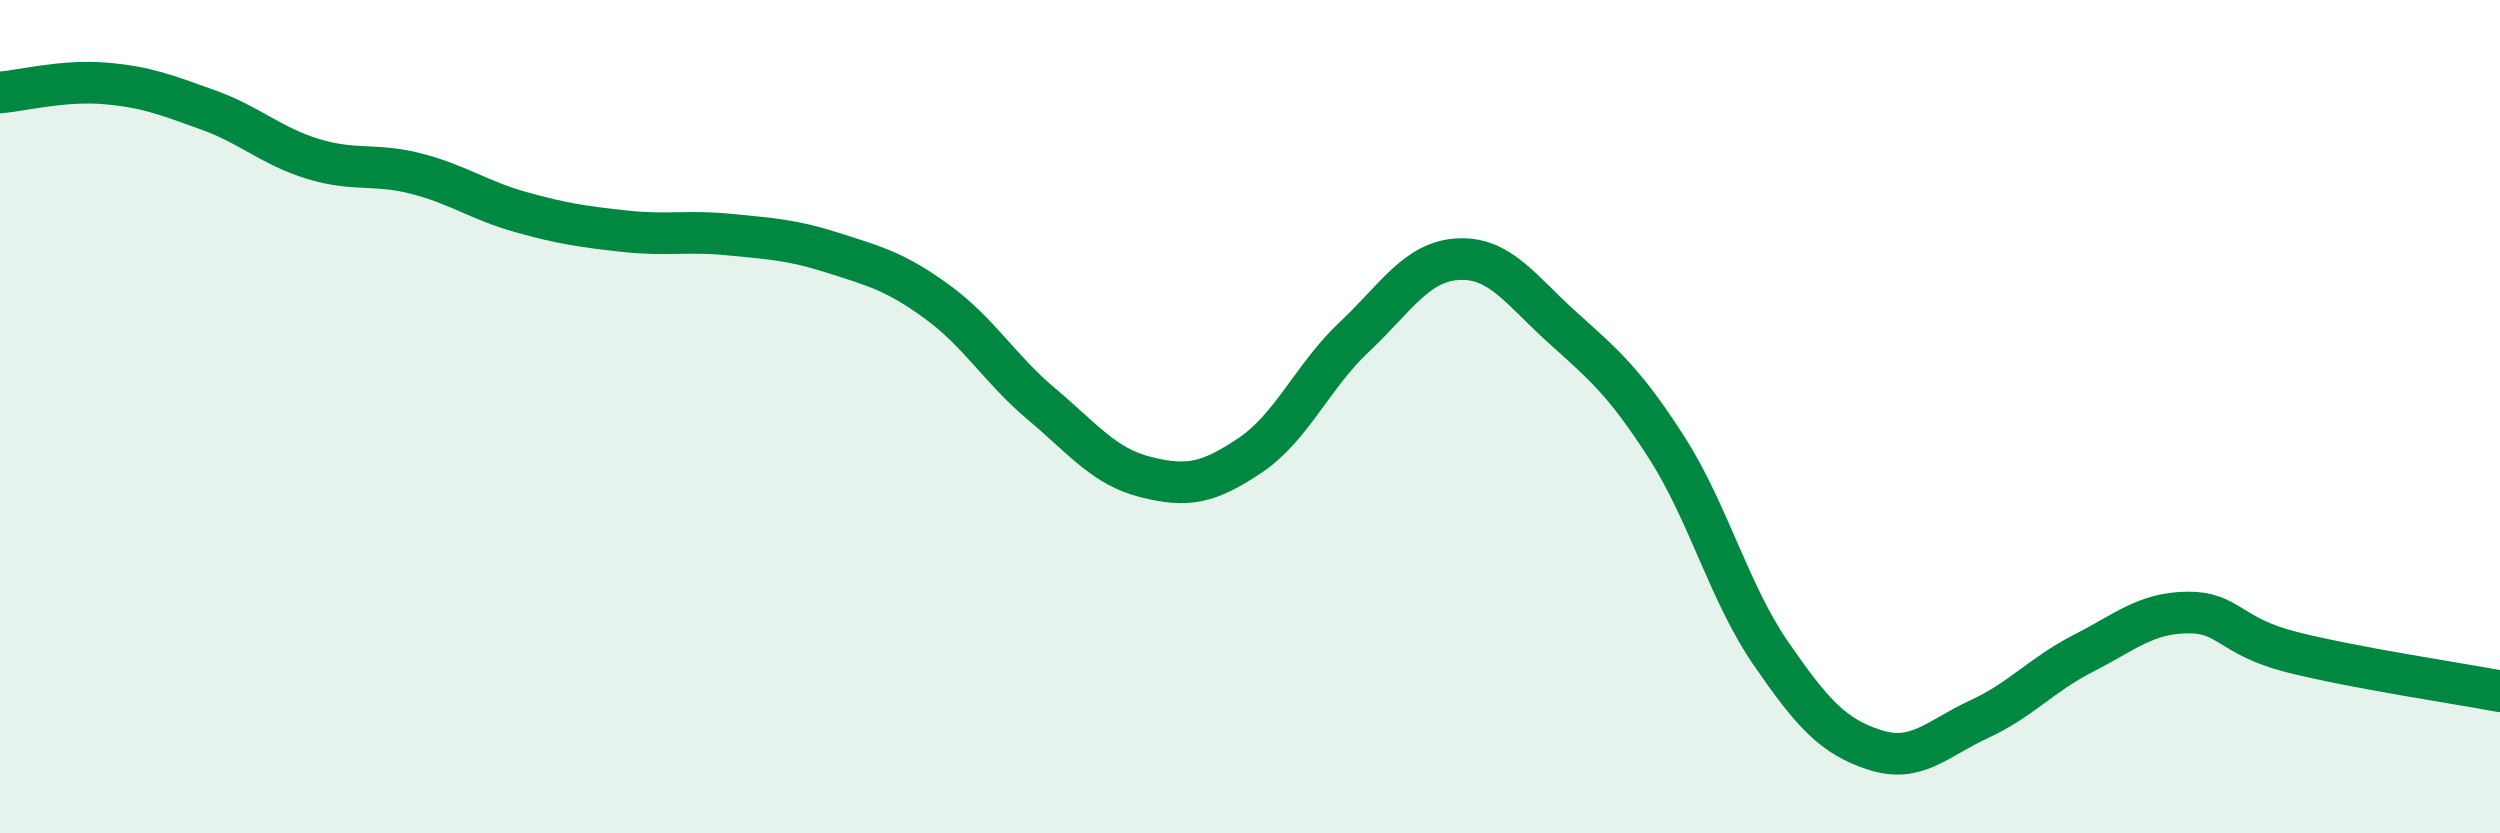 
    <svg width="60" height="20" viewBox="0 0 60 20" xmlns="http://www.w3.org/2000/svg">
      <path
        d="M 0,2.22 C 0.5,2.18 1.5,1.92 2.5,2 C 3.5,2.08 4,2.28 5,2.64 C 6,3 6.5,3.5 7.5,3.81 C 8.5,4.12 9,3.91 10,4.17 C 11,4.43 11.5,4.81 12.5,5.09 C 13.5,5.37 14,5.44 15,5.55 C 16,5.66 16.5,5.53 17.5,5.63 C 18.5,5.73 19,5.75 20,6.07 C 21,6.39 21.5,6.52 22.5,7.25 C 23.5,7.98 24,8.86 25,9.7 C 26,10.54 26.5,11.2 27.5,11.45 C 28.5,11.7 29,11.6 30,10.93 C 31,10.26 31.5,9.03 32.5,8.09 C 33.5,7.15 34,6.27 35,6.22 C 36,6.17 36.5,6.96 37.5,7.86 C 38.5,8.76 39,9.18 40,10.74 C 41,12.3 41.5,14.23 42.5,15.68 C 43.5,17.13 44,17.68 45,18 C 46,18.32 46.5,17.72 47.5,17.26 C 48.5,16.8 49,16.19 50,15.68 C 51,15.17 51.5,14.71 52.5,14.7 C 53.5,14.69 53.5,15.27 55,15.65 C 56.5,16.03 59,16.4 60,16.59L60 20L0 20Z"
        fill="#008740"
        opacity="0.1"
        stroke-linecap="round"
        stroke-linejoin="round"
      />
      <path
        d="M 0,2.22 C 0.5,2.18 1.5,1.92 2.5,2 C 3.5,2.08 4,2.28 5,2.64 C 6,3 6.5,3.5 7.5,3.81 C 8.5,4.12 9,3.91 10,4.17 C 11,4.43 11.5,4.81 12.5,5.09 C 13.5,5.37 14,5.44 15,5.55 C 16,5.66 16.5,5.53 17.5,5.63 C 18.5,5.73 19,5.75 20,6.07 C 21,6.39 21.5,6.52 22.5,7.25 C 23.5,7.98 24,8.86 25,9.7 C 26,10.54 26.5,11.2 27.5,11.45 C 28.5,11.7 29,11.6 30,10.93 C 31,10.26 31.5,9.03 32.5,8.09 C 33.5,7.15 34,6.27 35,6.22 C 36,6.17 36.5,6.96 37.5,7.86 C 38.5,8.76 39,9.18 40,10.74 C 41,12.3 41.5,14.23 42.5,15.68 C 43.5,17.13 44,17.68 45,18 C 46,18.32 46.5,17.72 47.5,17.26 C 48.5,16.8 49,16.19 50,15.68 C 51,15.17 51.5,14.71 52.5,14.7 C 53.5,14.69 53.5,15.27 55,15.65 C 56.5,16.03 59,16.4 60,16.59"
        stroke="#008740"
        stroke-width="1"
        fill="none"
        stroke-linecap="round"
        stroke-linejoin="round"
      />
    </svg>
  